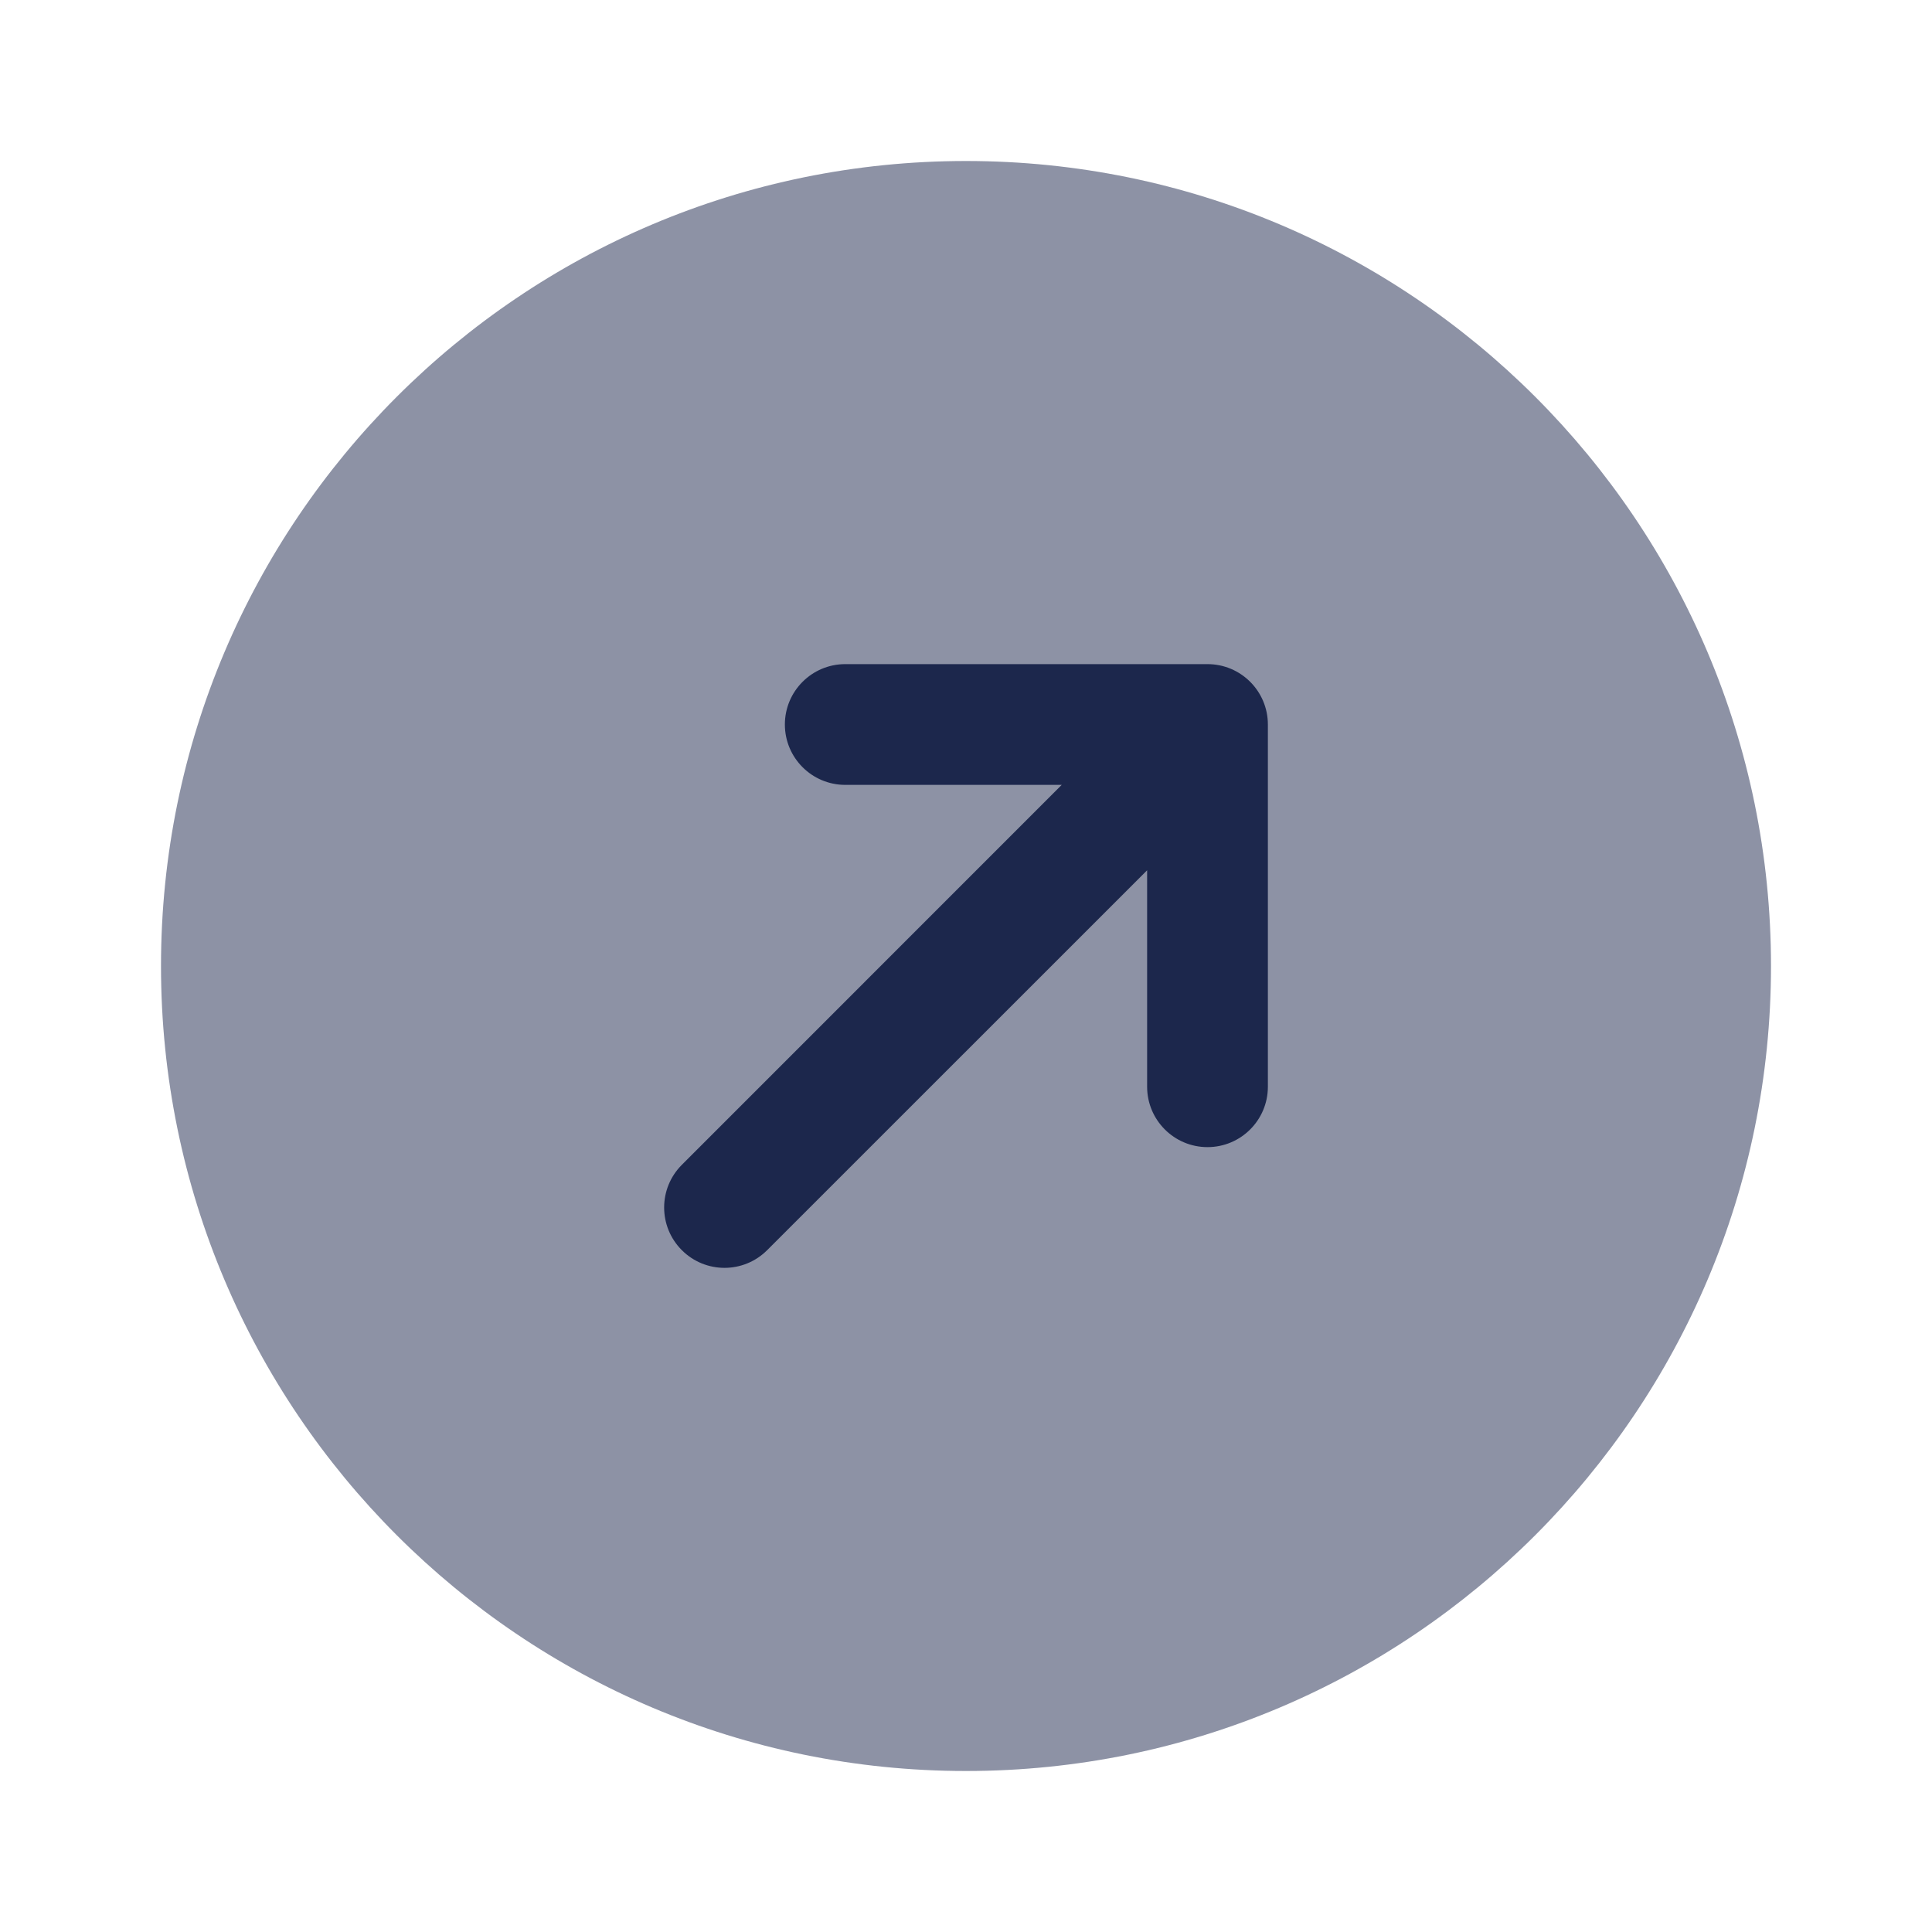<?xml version="1.0" encoding="utf-8"?><!-- Uploaded to: SVG Repo, www.svgrepo.com, Generator: SVG Repo Mixer Tools -->
<svg width="800px" height="800px" viewBox="0 0 24 24" fill="none" xmlns="http://www.w3.org/2000/svg">
<path opacity="0.5" d="M12 22C17.523 22 22 17.523 22 12C22 6.477 17.523 2 12 2C6.477 2 2 6.477 2 12C2 17.523 6.477 22 12 22Z" fill="#1C274C"/>
<path d="M10.5 8.25C10.086 8.25 9.75 8.586 9.75 9C9.75 9.414 10.086 9.75 10.5 9.75H13.189L8.47 14.47C8.177 14.763 8.177 15.237 8.47 15.53C8.763 15.823 9.237 15.823 9.53 15.53L14.25 10.811V13.5C14.25 13.914 14.586 14.25 15 14.25C15.414 14.25 15.75 13.914 15.75 13.5V9C15.75 8.586 15.414 8.25 15 8.25H10.5Z" fill="#1C274C"/>
</svg>